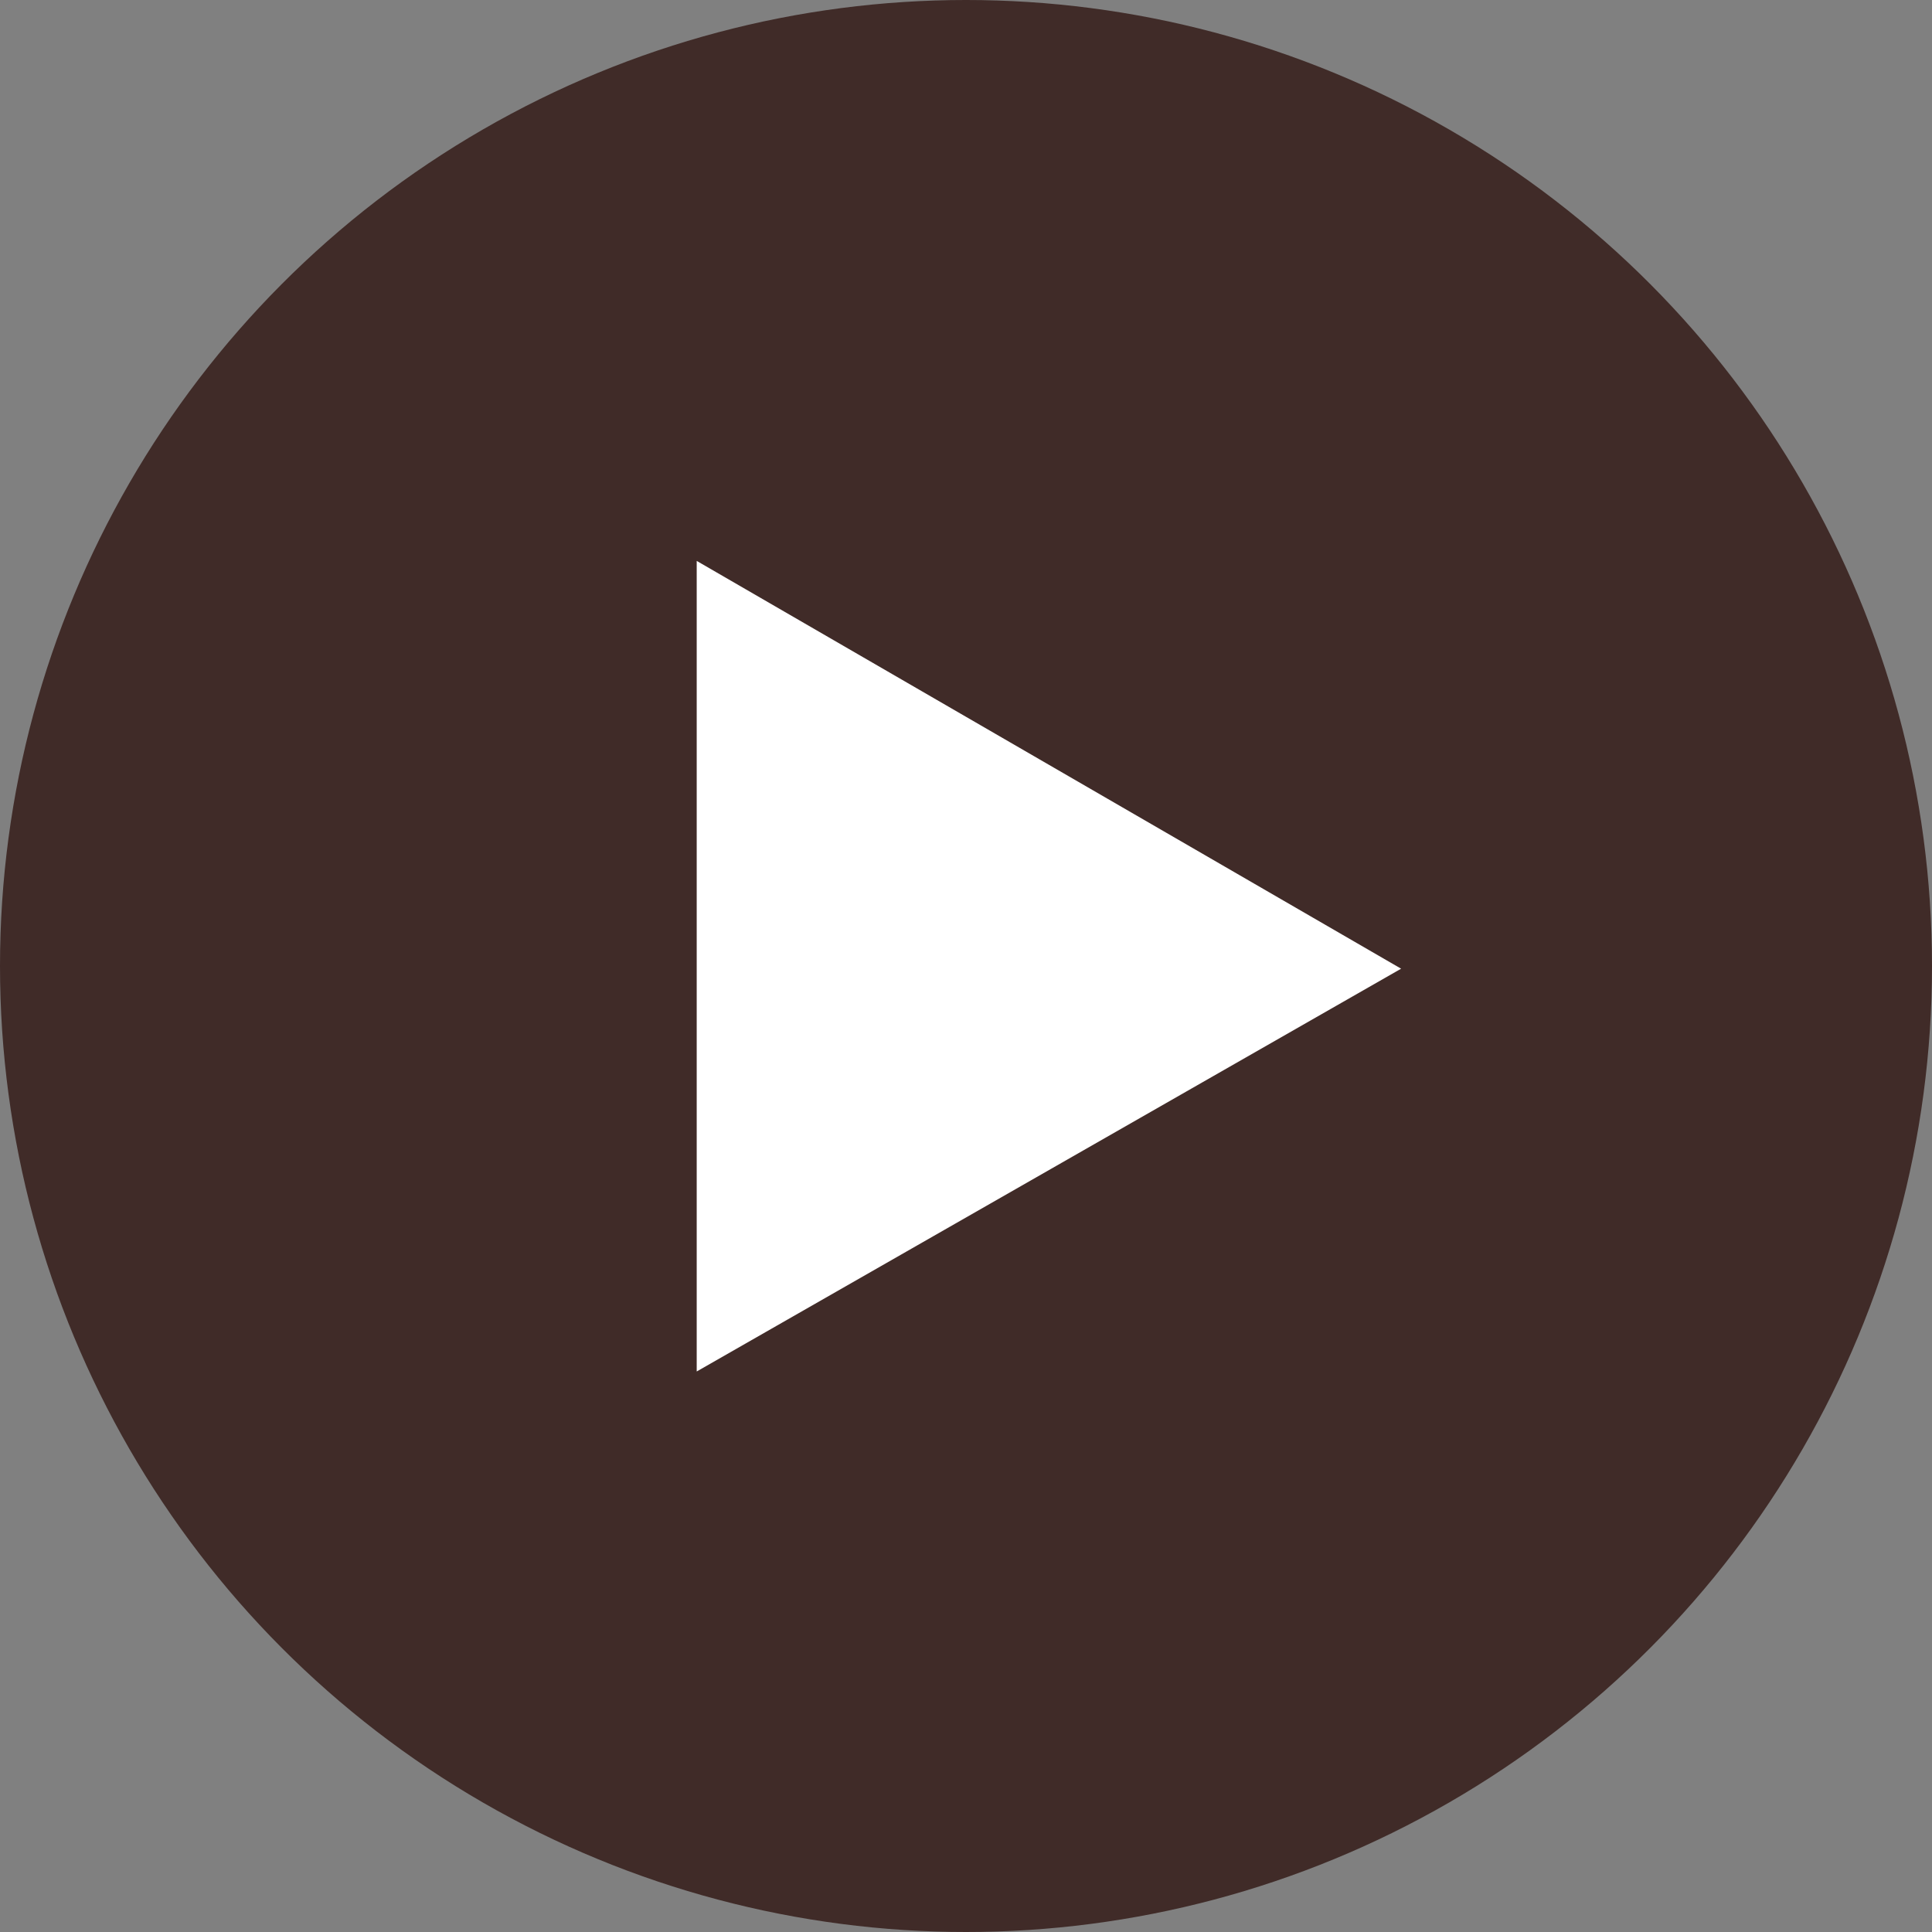 <svg xmlns="http://www.w3.org/2000/svg" viewBox="0 0 50.22 50.22"><rect x="0" y="0" width="50.22" height="50.22" fill="#808080" stroke="none"/><defs><style>.cls-1{fill:#402b28;}.cls-2{fill:#fff;}</style></defs><title>icon_youtube_brun</title><g id="Calque_2" data-name="Calque 2"><g id="Calque_1-2" data-name="Calque 1"><circle class="cls-1" cx="25.11" cy="25.11" r="25.11"/><polygon class="cls-2" points="18.11 14.58 18.11 35.65 36.42 25.18 18.11 14.58"/></g></g></svg>